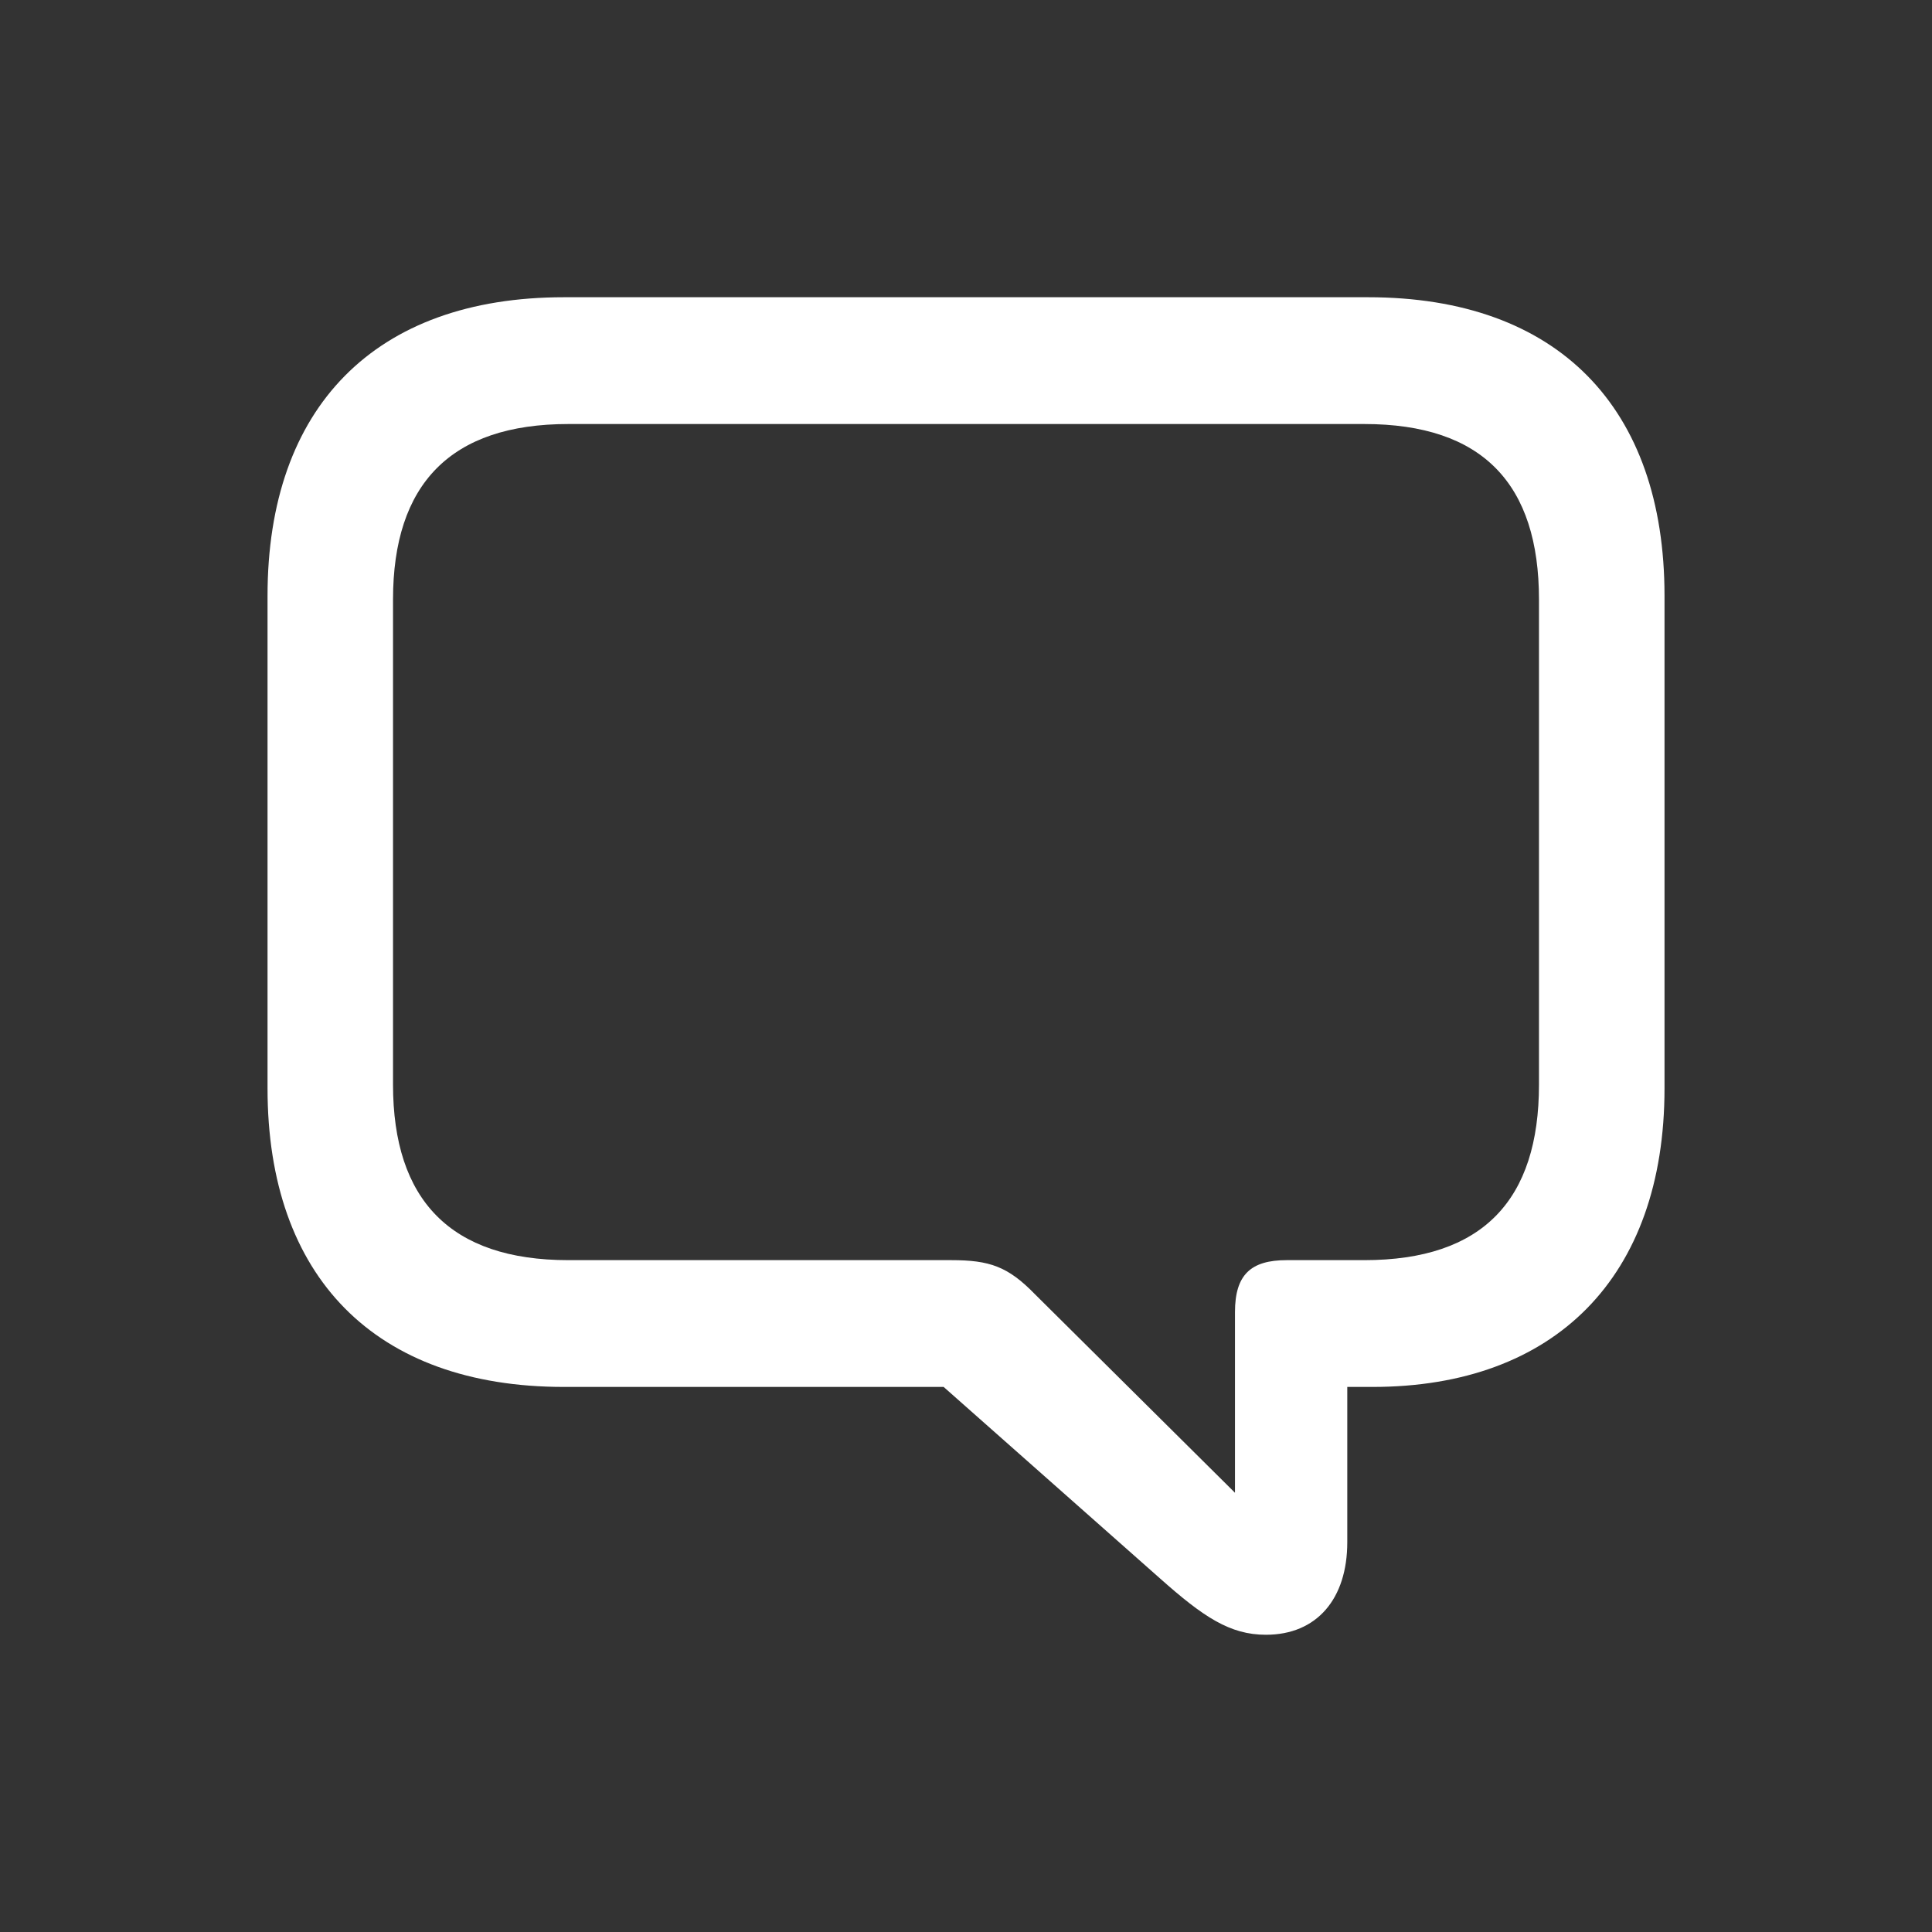<svg width="40" height="40" viewBox="0 0 40 40" fill="none" xmlns="http://www.w3.org/2000/svg">
  <rect x="0" y="0" width="40" height="40" fill="#333333" stroke="none"/>
  <path
      d="M26.209 33.846C27.267 33.846 27.894 33.098 27.894 31.93V28.715H28.416C32.19 28.715 34.462 26.444 34.462 22.533V12.335C34.462 8.437 32.255 6.154 28.325 6.154H11.676C7.758 6.154 5.539 8.437 5.539 12.335V22.533C5.539 26.431 7.758 28.715 11.676 28.715H19.537L24.015 32.678C24.916 33.479 25.465 33.846 26.209 33.846ZM25.569 30.906L21.43 26.798C20.869 26.221 20.49 26.09 19.693 26.09H11.767C9.325 26.09 8.137 24.843 8.137 22.454V12.414C8.137 10.025 9.325 8.779 11.767 8.779H28.246C30.701 8.779 31.863 10.025 31.863 12.414V22.454C31.863 24.843 30.701 26.09 28.246 26.09H26.64C25.896 26.09 25.569 26.392 25.569 27.166V30.906Z"
      fill="#fff"/>
</svg>